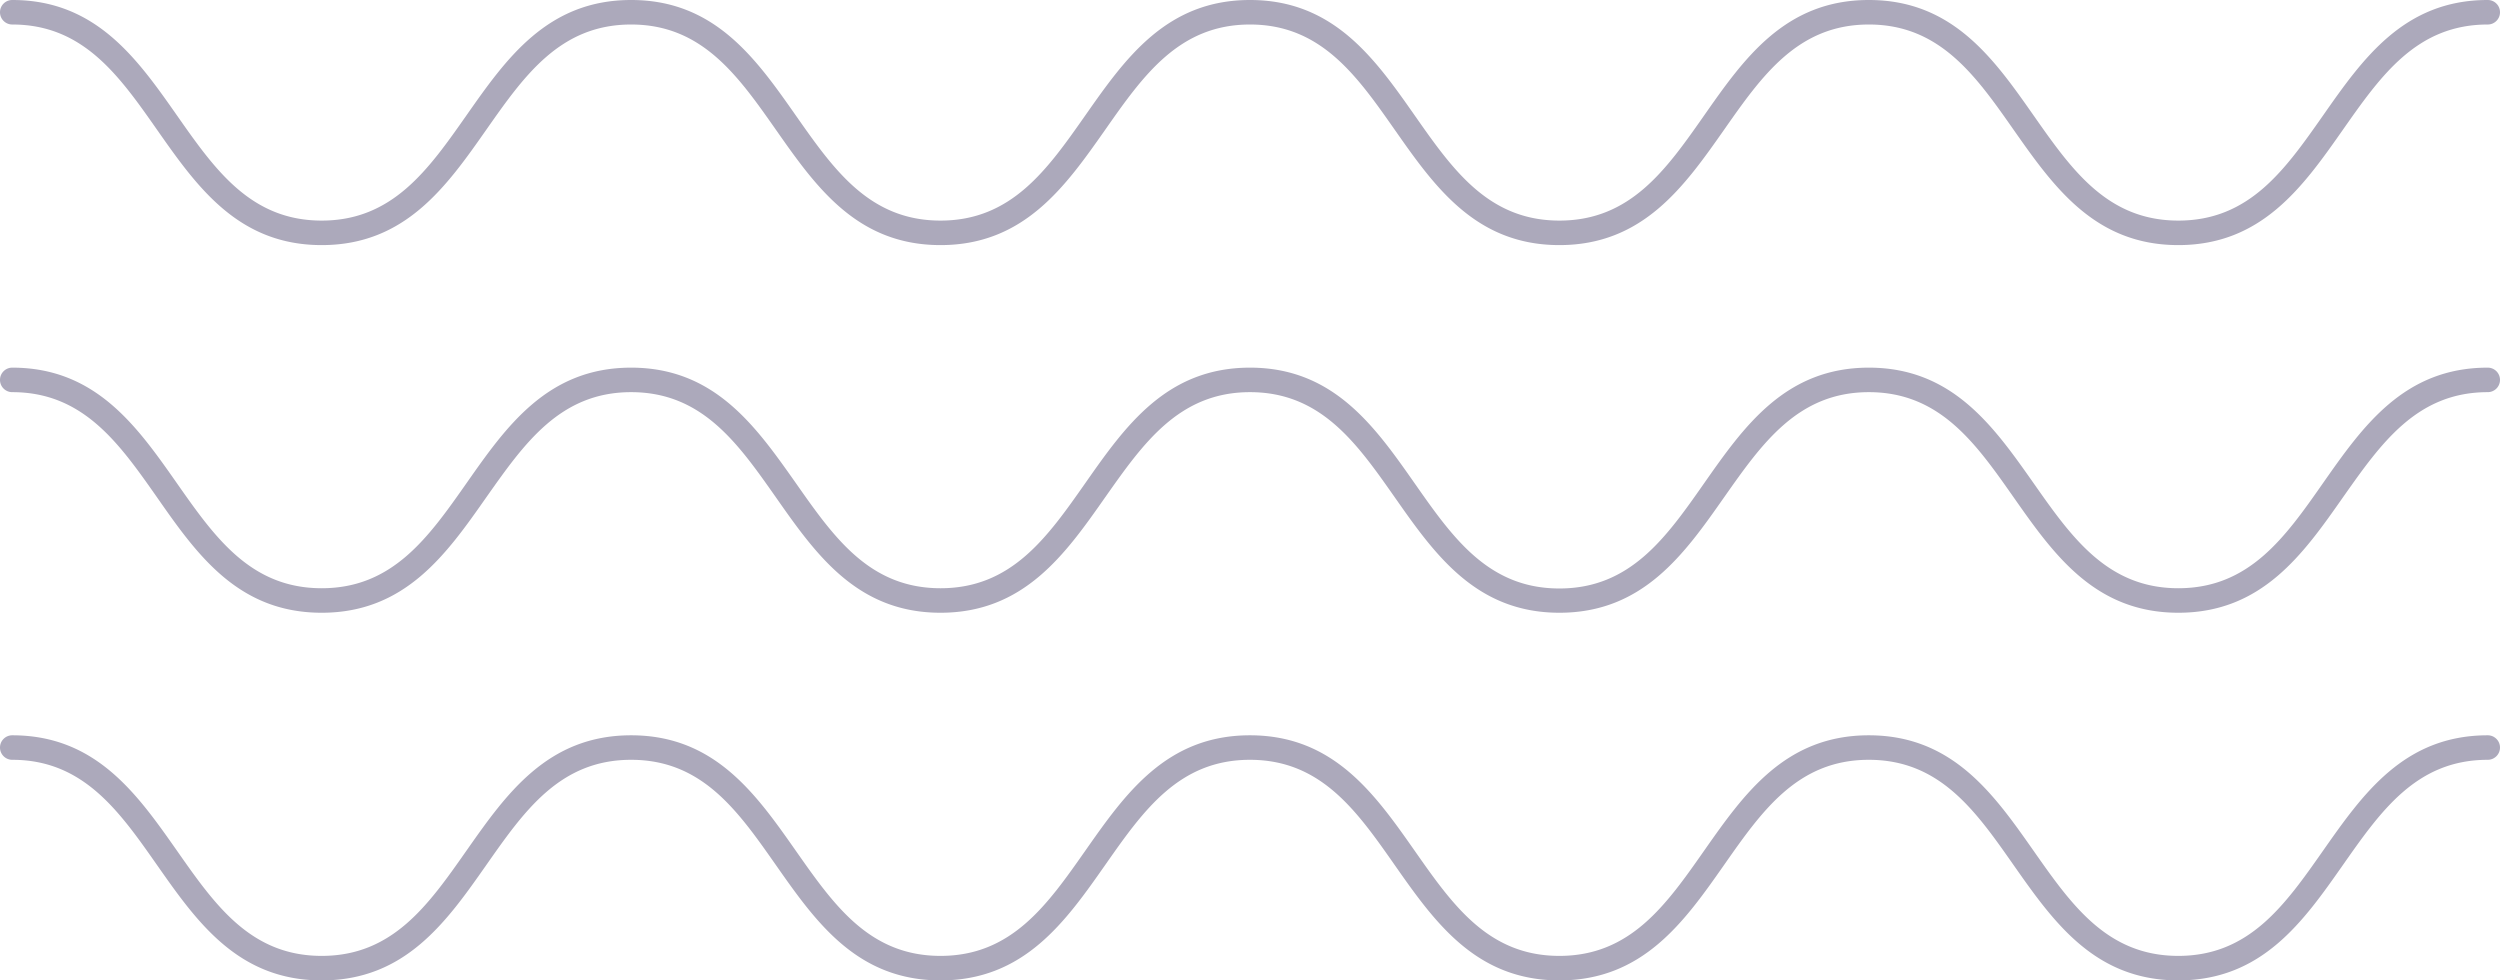 <?xml version="1.0" encoding="UTF-8" standalone="no"?><svg xmlns="http://www.w3.org/2000/svg" xmlns:xlink="http://www.w3.org/1999/xlink" data-name="Layer 1" fill="#aca9bb" height="160" preserveAspectRatio="xMidYMid meet" version="1" viewBox="0.0 0.0 408.0 160.0" width="408" zoomAndPan="magnify"><g id="change1_1"><path d="M0,2A2,2,0,0,1,2,0C15.66,0,22.39,9.58,28.89,18.85,35.07,27.67,40.91,36,52.5,36s17.42-8.33,23.61-17.15C82.61,9.58,89.33,0,103,0s20.38,9.58,26.88,18.85c6.19,8.82,12,17.15,23.61,17.15s17.43-8.33,23.62-17.15C183.61,9.58,190.33,0,204,0s20.39,9.58,26.89,18.85c6.18,8.82,12,17.15,23.61,17.15s17.43-8.33,23.61-17.15C284.6,9.58,291.32,0,305,0s20.39,9.58,26.89,18.85c6.19,8.82,12,17.15,23.62,17.15s17.42-8.33,23.61-17.15C385.61,9.58,392.33,0,406,0a2,2,0,0,1,0,4c-11.59,0-17.43,8.33-23.62,17.15C375.88,30.42,369.16,40,355.5,40s-20.39-9.58-26.9-18.85C322.42,12.33,316.58,4,305,4s-17.43,8.33-23.61,17.15C274.88,30.42,268.16,40,254.49,40S234.1,30.42,227.6,21.15C221.42,12.33,215.58,4,204,4s-17.43,8.33-23.61,17.15C173.88,30.42,167.16,40,153.49,40s-20.38-9.58-26.88-18.85C120.42,12.33,114.58,4,103,4S85.57,12.33,79.38,21.15C72.88,30.42,66.16,40,52.5,40S32.11,30.42,25.61,21.15C19.43,12.33,13.58,4,2,4A2,2,0,0,1,0,2ZM406,60c-13.67,0-20.39,9.58-26.89,18.85C372.92,87.71,367.08,96,355.5,96s-17.43-8.33-23.62-17.15C325.38,69.62,318.66,60,305,60S284.6,69.62,278.1,78.89c-6.18,8.82-12,17.15-23.61,17.15s-17.43-8.33-23.61-17.15C224.38,69.62,217.66,60,204,60s-20.38,9.58-26.88,18.85c-6.19,8.82-12,17.15-23.62,17.15s-17.42-8.33-23.61-17.15C123.38,69.62,116.66,60,103,60S82.61,69.62,76.11,78.89C69.92,87.71,64.08,96,52.5,96S35.07,87.71,28.89,78.89C22.39,69.62,15.66,60,2,60a2,2,0,0,0,0,4c11.58,0,17.43,8.33,23.61,17.14C32.11,90.45,38.83,100,52.5,100s20.38-9.59,26.88-18.86C85.57,72.37,91.41,64,103,64s17.42,8.33,23.61,17.14c6.5,9.27,13.22,18.86,26.88,18.86s20.39-9.59,26.89-18.86C186.56,72.37,192.41,64,204,64s17.43,8.33,23.61,17.14c6.5,9.27,13.23,18.86,26.89,18.86s20.39-9.59,26.89-18.86C287.56,72.37,293.41,64,305,64s17.43,8.33,23.61,17.14c6.51,9.27,13.23,18.86,26.9,18.86s20.38-9.59,26.88-18.86C388.57,72.37,394.41,64,406,64a2,2,0,0,0,0-4Zm0,60c-13.67,0-20.39,9.59-26.89,18.85-6.19,8.82-12,17.15-23.61,17.15s-17.43-8.33-23.62-17.15c-6.5-9.26-13.22-18.85-26.89-18.85s-20.39,9.59-26.89,18.85c-6.18,8.82-12,17.15-23.61,17.15s-17.43-8.33-23.61-17.15c-6.5-9.26-13.22-18.85-26.89-18.85s-20.38,9.59-26.88,18.85c-6.19,8.82-12,17.15-23.62,17.15s-17.42-8.33-23.61-17.15c-6.5-9.26-13.22-18.85-26.88-18.85s-20.39,9.59-26.89,18.85c-6.19,8.82-12,17.15-23.61,17.15s-17.43-8.33-23.61-17.15c-6.5-9.26-13.23-18.85-26.89-18.85a2,2,0,0,0,0,4c11.58,0,17.43,8.33,23.61,17.15,6.5,9.27,13.22,18.85,26.89,18.85s20.38-9.58,26.88-18.85c6.19-8.82,12-17.15,23.62-17.15s17.42,8.33,23.61,17.15c6.5,9.27,13.22,18.85,26.88,18.85s20.39-9.58,26.89-18.85c6.18-8.82,12-17.15,23.61-17.15s17.43,8.33,23.61,17.15c6.5,9.27,13.23,18.85,26.89,18.85s20.39-9.58,26.89-18.85c6.18-8.82,12-17.15,23.61-17.15s17.43,8.33,23.61,17.15c6.51,9.27,13.23,18.85,26.9,18.85s20.38-9.58,26.88-18.85c6.19-8.82,12-17.15,23.62-17.15a2,2,0,0,0,0-4Z" fill="inherit"/></g></svg>